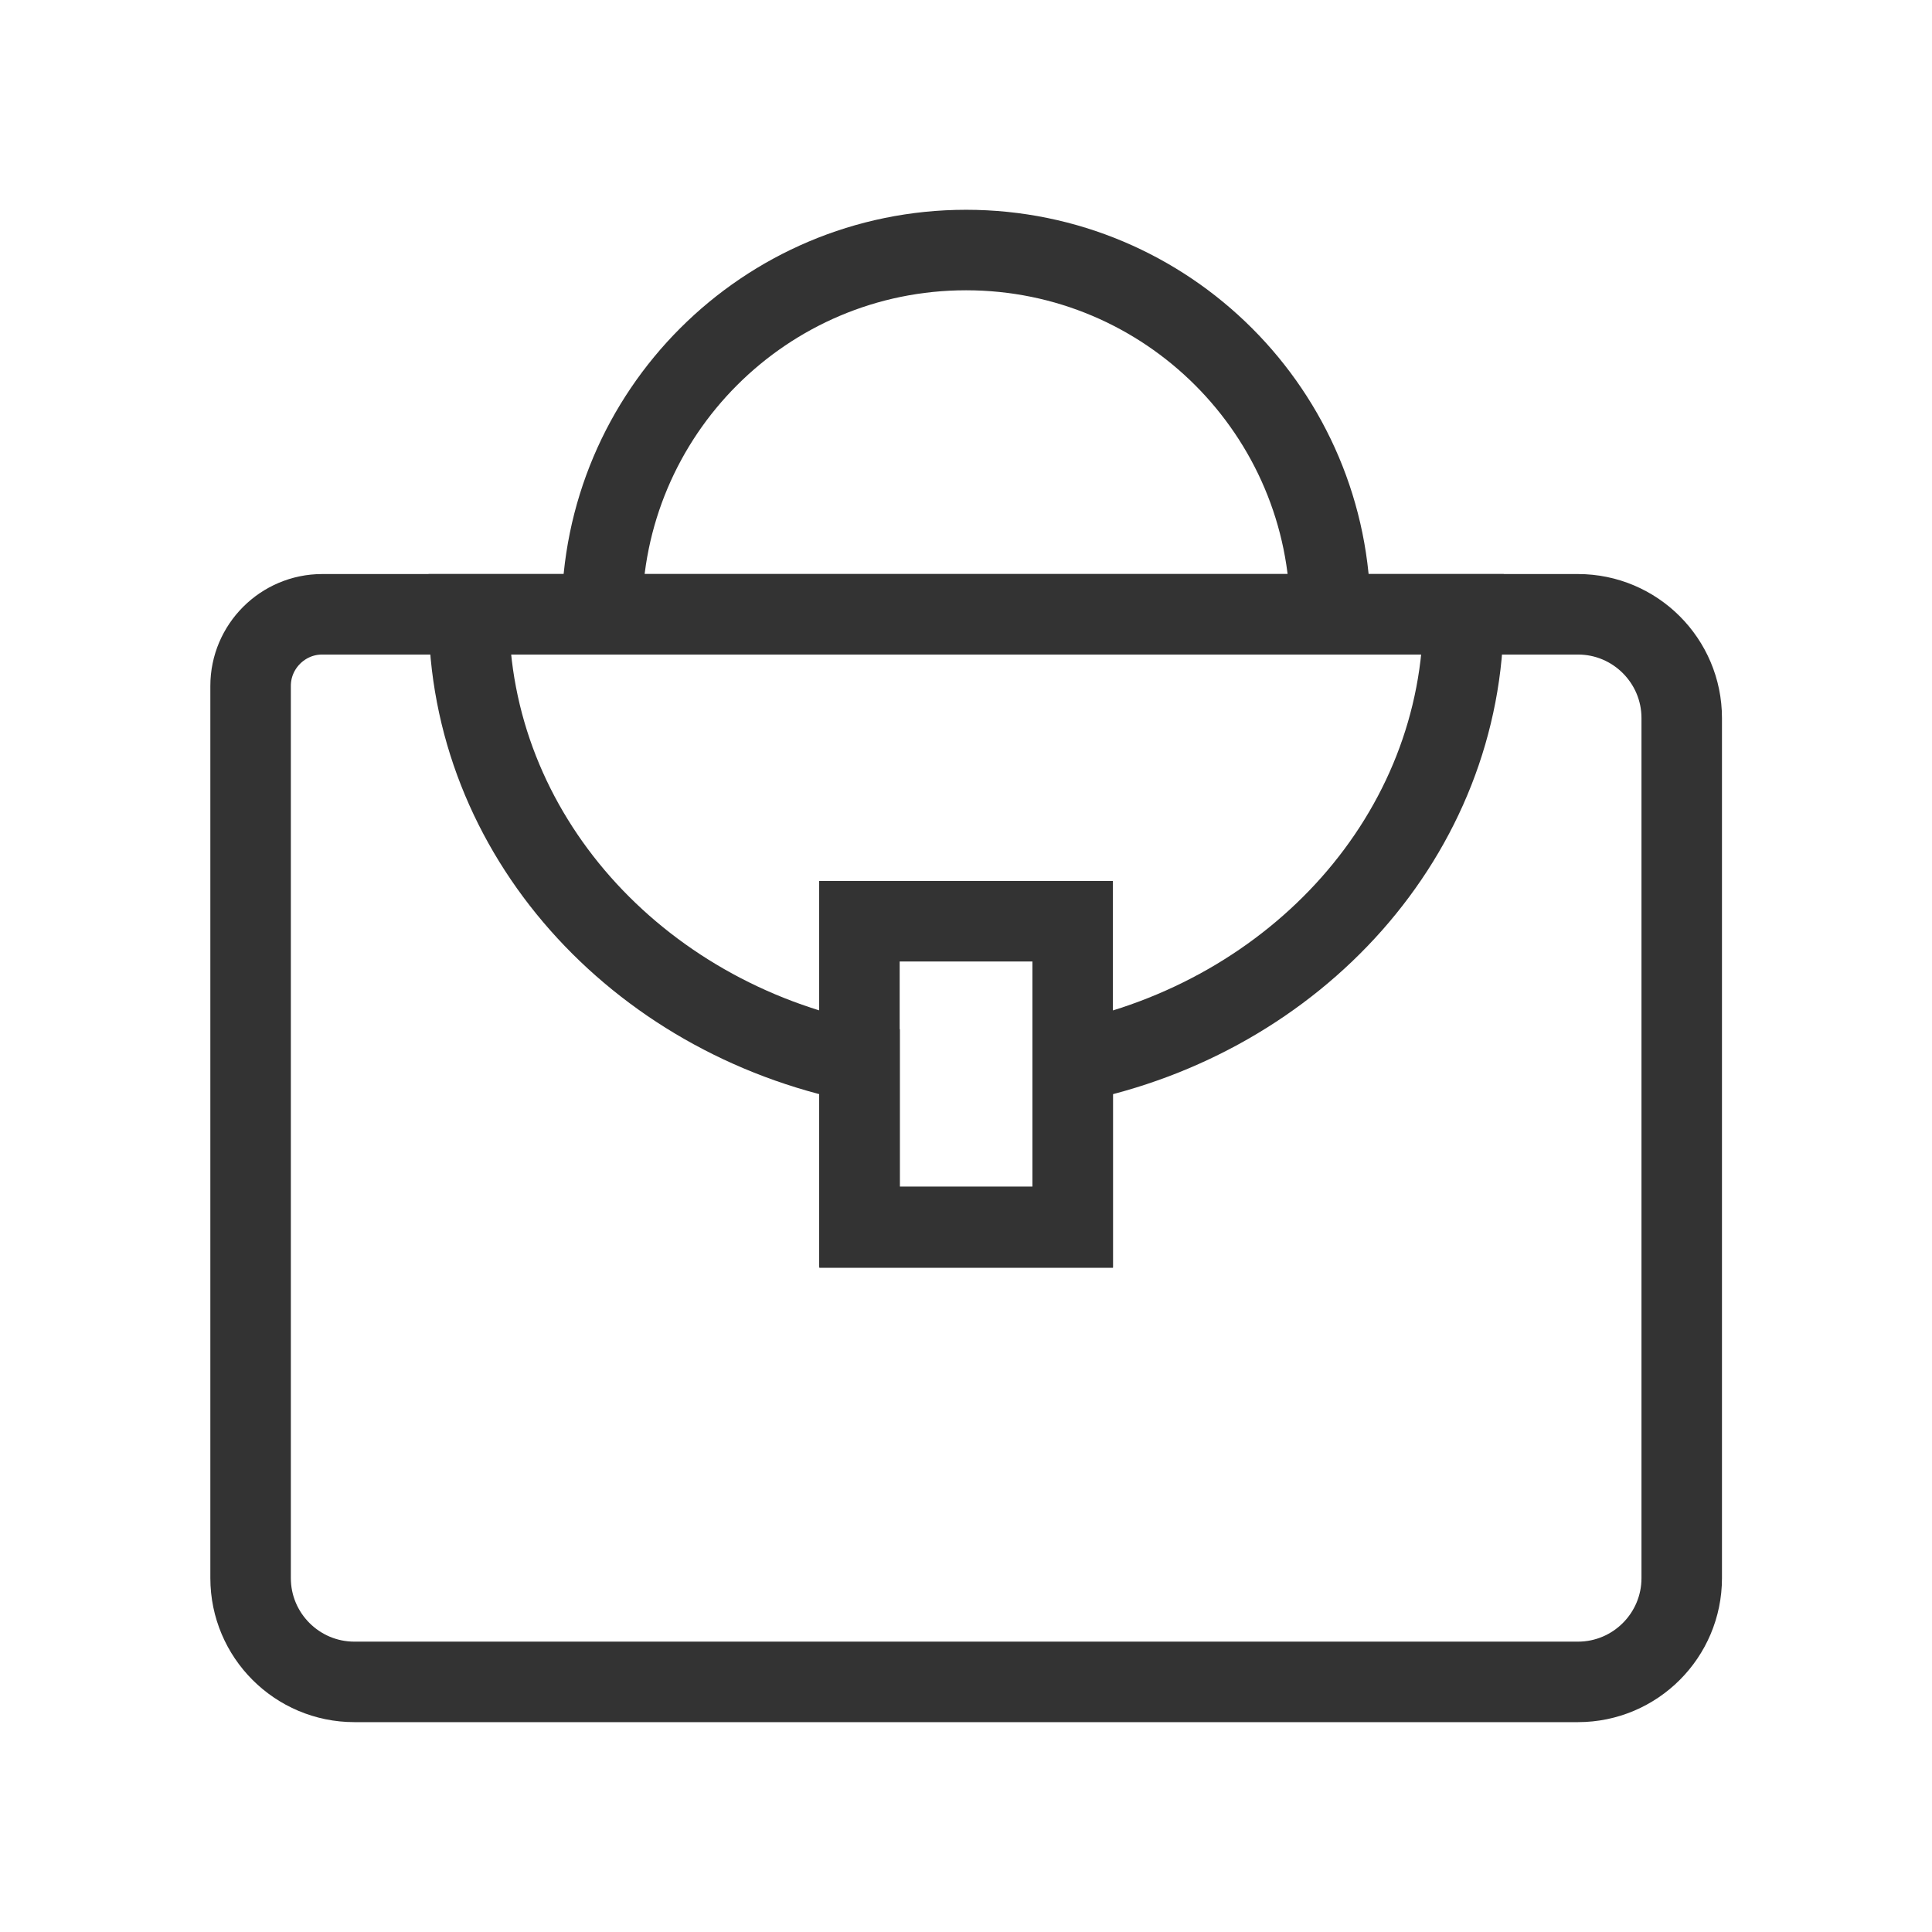 <svg width="24" height="24" viewBox="0 0 24 24" fill="none" xmlns="http://www.w3.org/2000/svg">
<g clip-path="url(#clip0_8180_416919)">
<path d="M4.002 7.631H19.602C20.313 7.631 20.891 8.209 20.891 8.92V19.604C20.891 20.315 20.313 20.893 19.602 20.893H4.402C3.691 20.893 3.113 20.315 3.113 19.604V8.52C3.113 8.031 3.513 7.631 4.002 7.631Z" stroke="#333333"/>
<path d="M7.477 7.631C7.477 5.133 9.503 3.106 12.001 3.106C14.499 3.106 16.526 5.133 16.526 7.631" stroke="#333333"/>
<path d="M18.18 7.631H5.824C5.824 10.36 7.904 12.635 10.678 13.195V15.249H13.326V13.195C16.1 12.635 18.18 10.36 18.18 7.631Z" stroke="#333333"/>
<path d="M13.325 11.444H10.676V15.24H13.325V11.444Z" stroke="#333333"/>
</g>
<defs>
<clipPath id="clip0_8180_416919">
<rect width="24" height="24" fill="white"/>
</clipPath>
</defs>
</svg>
